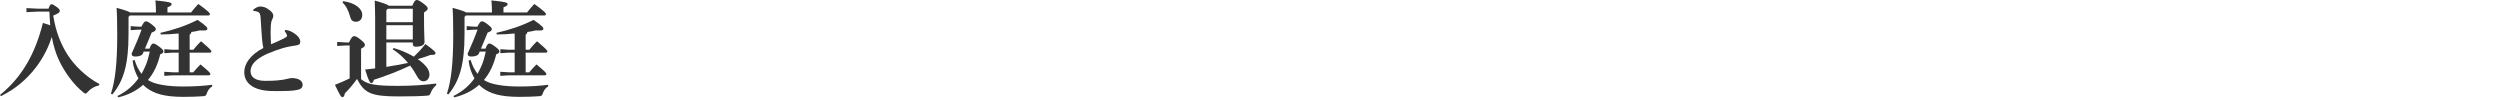 <svg width="375" height="15" viewBox="0 0 375 15" fill="none" xmlns="http://www.w3.org/2000/svg">
<path d="M78.848 10.848H79.392C79.664 10.512 80.032 10.096 80.48 9.664C81.936 10.88 81.952 10.976 81.952 11.12C81.952 11.216 81.856 11.296 81.696 11.296H76.384L75.04 11.376V10.768L76.384 10.848H77.2V7.904H76.176L75.056 7.984V7.376L76.176 7.456H77.2V5.024C76.288 5.12 75.376 5.168 74.512 5.168L74.464 4.928C76.336 4.512 78.32 3.872 80.032 2.976C81.376 3.92 81.504 4.112 81.504 4.336C81.504 4.512 81.36 4.576 80.896 4.576C80.752 4.576 80.576 4.576 80.368 4.56C79.984 4.656 79.552 4.736 79.104 4.8C79.088 5.008 78.992 5.12 78.848 5.184V7.456H79.408C79.68 7.12 80.016 6.704 80.56 6.192C82.048 7.456 82.112 7.584 82.112 7.728C82.112 7.824 82.016 7.904 81.856 7.904H78.848V10.848ZM71.952 7.744L71.872 7.952C71.728 8.336 71.28 8.48 70.672 8.48C70.288 8.48 70.144 8.336 70.144 8.048C70.704 6.8 71.2 5.664 71.632 4.448H71.12L70 4.528V3.92L71.12 4H71.616C71.952 3.344 72.096 3.2 72.272 3.2C72.48 3.2 72.672 3.28 73.184 3.68C73.696 4.08 73.776 4.224 73.776 4.368C73.776 4.56 73.632 4.72 73.152 4.88L72.144 7.296H72.816C73.056 6.688 73.216 6.528 73.376 6.528C73.584 6.528 73.728 6.592 74.272 6.992C74.72 7.312 74.912 7.536 74.912 7.696C74.912 7.904 74.752 8.032 74.432 8.144C74.08 9.664 73.472 10.96 72.592 12C72.688 12.048 72.768 12.112 72.864 12.16C73.744 12.64 75.44 12.976 77.92 12.976C79.536 12.976 80.96 12.88 82.224 12.72V12.96C81.84 13.2 81.584 13.536 81.456 13.92C81.312 14.352 81.264 14.4 80.848 14.432C80 14.496 79.136 14.528 77.904 14.528C75.104 14.528 73.552 14.064 72.368 13.168C72.192 13.04 72.032 12.896 71.872 12.72C70.896 13.6 69.648 14.24 68.128 14.608L68.016 14.4C69.328 13.76 70.368 12.864 71.168 11.76C70.72 10.976 70.384 10.032 70.288 9.088L70.592 8.992C70.816 9.76 71.168 10.48 71.632 11.072C71.904 10.592 72.144 10.096 72.352 9.568C72.576 8.976 72.72 8.368 72.864 7.744H71.952ZM69.936 1.872H73.792V1.632C73.792 1.072 73.76 0.592 73.712 0.064C75.696 0.256 76.144 0.384 76.144 0.592C76.144 0.816 75.984 0.912 75.52 1.104V1.872H79.056C79.376 1.456 79.744 1.04 80.144 0.592C81.648 1.68 81.888 1.952 81.888 2.112C81.888 2.224 81.808 2.32 81.632 2.32H69.888L69.68 2.528V5.088C69.68 9.632 68.96 12.096 67.264 14.16L67.04 14.064C67.68 12.048 67.984 9.568 67.984 5.12C67.984 2.704 67.936 1.968 67.888 1.168C69.136 1.52 69.696 1.712 69.936 1.872Z" fill="#333333"/>
<path d="M65.44 12.528V12.768C65.072 13.072 64.784 13.472 64.624 13.888C64.48 14.288 64.432 14.32 64.016 14.352C62.976 14.432 61.744 14.464 59.792 14.464C55.648 14.464 54.656 13.968 53.552 11.84C52.992 12.64 52.352 13.392 51.728 14C51.664 14.384 51.552 14.576 51.36 14.576C51.168 14.576 50.992 14.32 50.24 12.72C51.024 12.416 51.76 12.112 52.448 11.76V6.816H51.856L50.576 6.896V6.288L51.856 6.368H52.352C52.672 5.664 52.896 5.424 53.088 5.424C53.312 5.424 53.472 5.456 54.08 5.936C54.672 6.4 54.736 6.576 54.736 6.736C54.736 6.928 54.592 7.104 54.16 7.296V11.872C55.12 12.688 56.416 12.88 59.712 12.88C61.744 12.88 63.504 12.768 65.44 12.528ZM58.32 0.864H61.84C62.128 0.176 62.304 0 62.496 0C62.704 0 62.848 0.048 63.472 0.496C64.016 0.896 64.16 1.12 64.16 1.264C64.16 1.456 64.048 1.584 63.6 1.872V2.432C63.6 5.008 63.68 5.888 63.68 6.304C63.68 6.8 63.104 7.008 62.352 7.008C62.08 7.008 61.92 6.88 61.92 6.592V6.368H57.952V10.032C59.04 9.872 60.128 9.648 61.2 9.44C60.512 8.608 59.712 7.888 58.896 7.392L59.04 7.2C60.08 7.488 61.168 7.968 62.08 8.496C62.624 7.984 63.232 7.344 63.808 6.608C65.2 7.616 65.328 7.808 65.328 7.968C65.328 8.192 65.152 8.24 64.576 8.24C64.048 8.448 63.36 8.672 62.656 8.864C62.96 9.072 63.232 9.28 63.456 9.488C64.08 10.064 64.416 10.608 64.416 11.184C64.416 11.76 64.048 12.192 63.536 12.192C63.104 12.192 62.816 11.92 62.592 11.504C62.272 10.912 61.92 10.352 61.52 9.84C59.696 10.704 57.744 11.44 56.08 11.968C55.984 12.336 55.84 12.464 55.712 12.464C55.504 12.464 55.312 12.208 54.768 10.432C55.296 10.368 55.792 10.32 56.272 10.256V2.784C56.272 1.904 56.24 1.072 56.208 0.08C57.712 0.512 58.176 0.704 58.32 0.864ZM61.92 1.312L58.16 1.312L57.952 1.552V3.328H61.92V1.312ZM61.92 3.776H57.952V5.92H61.92V3.776ZM51.376 0.384L51.472 0.176C53.248 0.416 54.336 1.28 54.336 2.224C54.336 2.928 53.92 3.264 53.36 3.264C52.896 3.264 52.64 2.96 52.544 2.592C52.304 1.648 51.904 0.848 51.376 0.384Z" fill="#333333"/>
<path d="M42.704 4.688L42.8 4.48C43.472 4.56 43.936 4.816 44.464 5.248C44.816 5.552 45.04 5.904 45.04 6.24C45.04 6.64 44.848 6.752 44.384 6.816C43.952 6.88 43.184 6.992 42.432 7.216C38.88 8.288 37.584 9.408 37.584 10.704C37.584 11.568 38.32 12.128 39.776 12.128C41.28 12.128 41.952 12.032 42.416 11.968C42.688 11.92 42.864 11.888 43.104 11.824C43.344 11.76 43.6 11.712 43.76 11.712C44.864 11.712 45.392 12.16 45.392 12.72C45.392 13.2 45.088 13.392 44.512 13.504C43.872 13.632 42.928 13.664 41.904 13.664C41.472 13.664 41.008 13.664 40.576 13.648C38.08 13.552 36.64 12.528 36.64 10.816C36.64 9.584 37.536 8.208 39.504 7.2C39.424 6.88 39.392 6.592 39.328 6.064C39.28 5.632 39.232 4.848 39.088 2.64C39.04 2 38.896 1.856 38.64 1.76C38.432 1.68 38.24 1.648 38.032 1.648L37.968 1.472C38.224 1.248 38.64 0.976 39.04 0.976C39.488 0.976 39.888 1.088 40.48 1.552C40.912 1.888 40.992 2.16 40.992 2.368C40.992 2.56 40.928 2.72 40.832 2.912C40.704 3.168 40.64 3.456 40.624 3.792C40.608 4.08 40.592 4.448 40.592 4.864C40.592 5.472 40.624 6.16 40.656 6.64C41.44 6.304 42.128 6.016 42.624 5.744C42.96 5.568 43.056 5.472 43.056 5.376C43.056 5.28 43.024 5.2 42.96 5.072C42.896 4.96 42.832 4.848 42.704 4.688Z" fill="#333333"/>
<path d="M28.448 10.848H28.992C29.264 10.512 29.632 10.096 30.08 9.664C31.536 10.88 31.552 10.976 31.552 11.12C31.552 11.216 31.456 11.296 31.296 11.296H25.984L24.64 11.376V10.768L25.984 10.848H26.8V7.904H25.776L24.656 7.984V7.376L25.776 7.456H26.8V5.024C25.888 5.12 24.976 5.168 24.112 5.168L24.064 4.928C25.936 4.512 27.92 3.872 29.632 2.976C30.976 3.92 31.104 4.112 31.104 4.336C31.104 4.512 30.96 4.576 30.496 4.576C30.352 4.576 30.176 4.576 29.968 4.56C29.584 4.656 29.152 4.736 28.704 4.8C28.688 5.008 28.592 5.12 28.448 5.184V7.456H29.008C29.28 7.12 29.616 6.704 30.16 6.192C31.648 7.456 31.712 7.584 31.712 7.728C31.712 7.824 31.616 7.904 31.456 7.904H28.448V10.848ZM21.552 7.744L21.472 7.952C21.328 8.336 20.88 8.48 20.272 8.48C19.888 8.48 19.744 8.336 19.744 8.048C20.304 6.8 20.8 5.664 21.232 4.448H20.72L19.6 4.528V3.92L20.72 4H21.216C21.552 3.344 21.696 3.2 21.872 3.2C22.08 3.2 22.272 3.28 22.784 3.68C23.296 4.08 23.376 4.224 23.376 4.368C23.376 4.56 23.232 4.72 22.752 4.88L21.744 7.296H22.416C22.656 6.688 22.816 6.528 22.976 6.528C23.184 6.528 23.328 6.592 23.872 6.992C24.32 7.312 24.512 7.536 24.512 7.696C24.512 7.904 24.352 8.032 24.032 8.144C23.68 9.664 23.072 10.96 22.192 12C22.288 12.048 22.368 12.112 22.464 12.16C23.344 12.64 25.04 12.976 27.52 12.976C29.136 12.976 30.56 12.88 31.824 12.72V12.96C31.44 13.2 31.184 13.536 31.056 13.92C30.912 14.352 30.864 14.4 30.448 14.432C29.6 14.496 28.736 14.528 27.504 14.528C24.704 14.528 23.152 14.064 21.968 13.168C21.792 13.04 21.632 12.896 21.472 12.72C20.496 13.6 19.248 14.24 17.728 14.608L17.616 14.4C18.928 13.76 19.968 12.864 20.768 11.76C20.32 10.976 19.984 10.032 19.888 9.088L20.192 8.992C20.416 9.76 20.768 10.48 21.232 11.072C21.504 10.592 21.744 10.096 21.952 9.568C22.176 8.976 22.32 8.368 22.464 7.744H21.552ZM19.536 1.872H23.392V1.632C23.392 1.072 23.36 0.592 23.312 0.064C25.296 0.256 25.744 0.384 25.744 0.592C25.744 0.816 25.584 0.912 25.12 1.104V1.872H28.656C28.976 1.456 29.344 1.04 29.744 0.592C31.248 1.68 31.488 1.952 31.488 2.112C31.488 2.224 31.408 2.32 31.232 2.32H19.488L19.28 2.528V5.088C19.28 9.632 18.56 12.096 16.864 14.16L16.64 14.064C17.28 12.048 17.584 9.568 17.584 5.12C17.584 2.704 17.536 1.968 17.488 1.168C18.736 1.52 19.296 1.712 19.536 1.872Z" fill="#333333"/>
<path d="M5.568 1.296H7.28C7.488 0.72 7.584 0.64 7.728 0.64C7.872 0.64 8.032 0.704 8.432 0.992C8.8 1.264 8.976 1.44 8.976 1.616C8.976 1.808 8.848 2 7.984 2.336C8.352 4.688 9.104 6.592 10.112 8.176C11.136 9.792 12.896 11.552 14.928 12.608L14.816 12.832C14.208 12.928 13.6 13.296 13.168 13.776C13.024 13.952 12.944 14.032 12.832 14.032C12.752 14.032 12.64 13.984 12.496 13.856C11.056 12.704 9.696 10.848 8.848 9.04C8.336 7.952 8 6.8 7.776 5.552C7.52 6.272 7.264 6.96 6.912 7.648C6.208 9.072 5.28 10.384 4.16 11.52C3.44 12.256 2.624 12.928 1.776 13.488C1.248 13.84 0.704 14.128 0.144 14.416L0 14.24C3.216 11.648 5.28 8.128 6.432 3.44L7.536 3.792C7.472 3.104 7.44 2.432 7.408 1.744H5.568L3.968 1.824V1.216L5.568 1.296Z" fill="#333333"/>
</svg>
